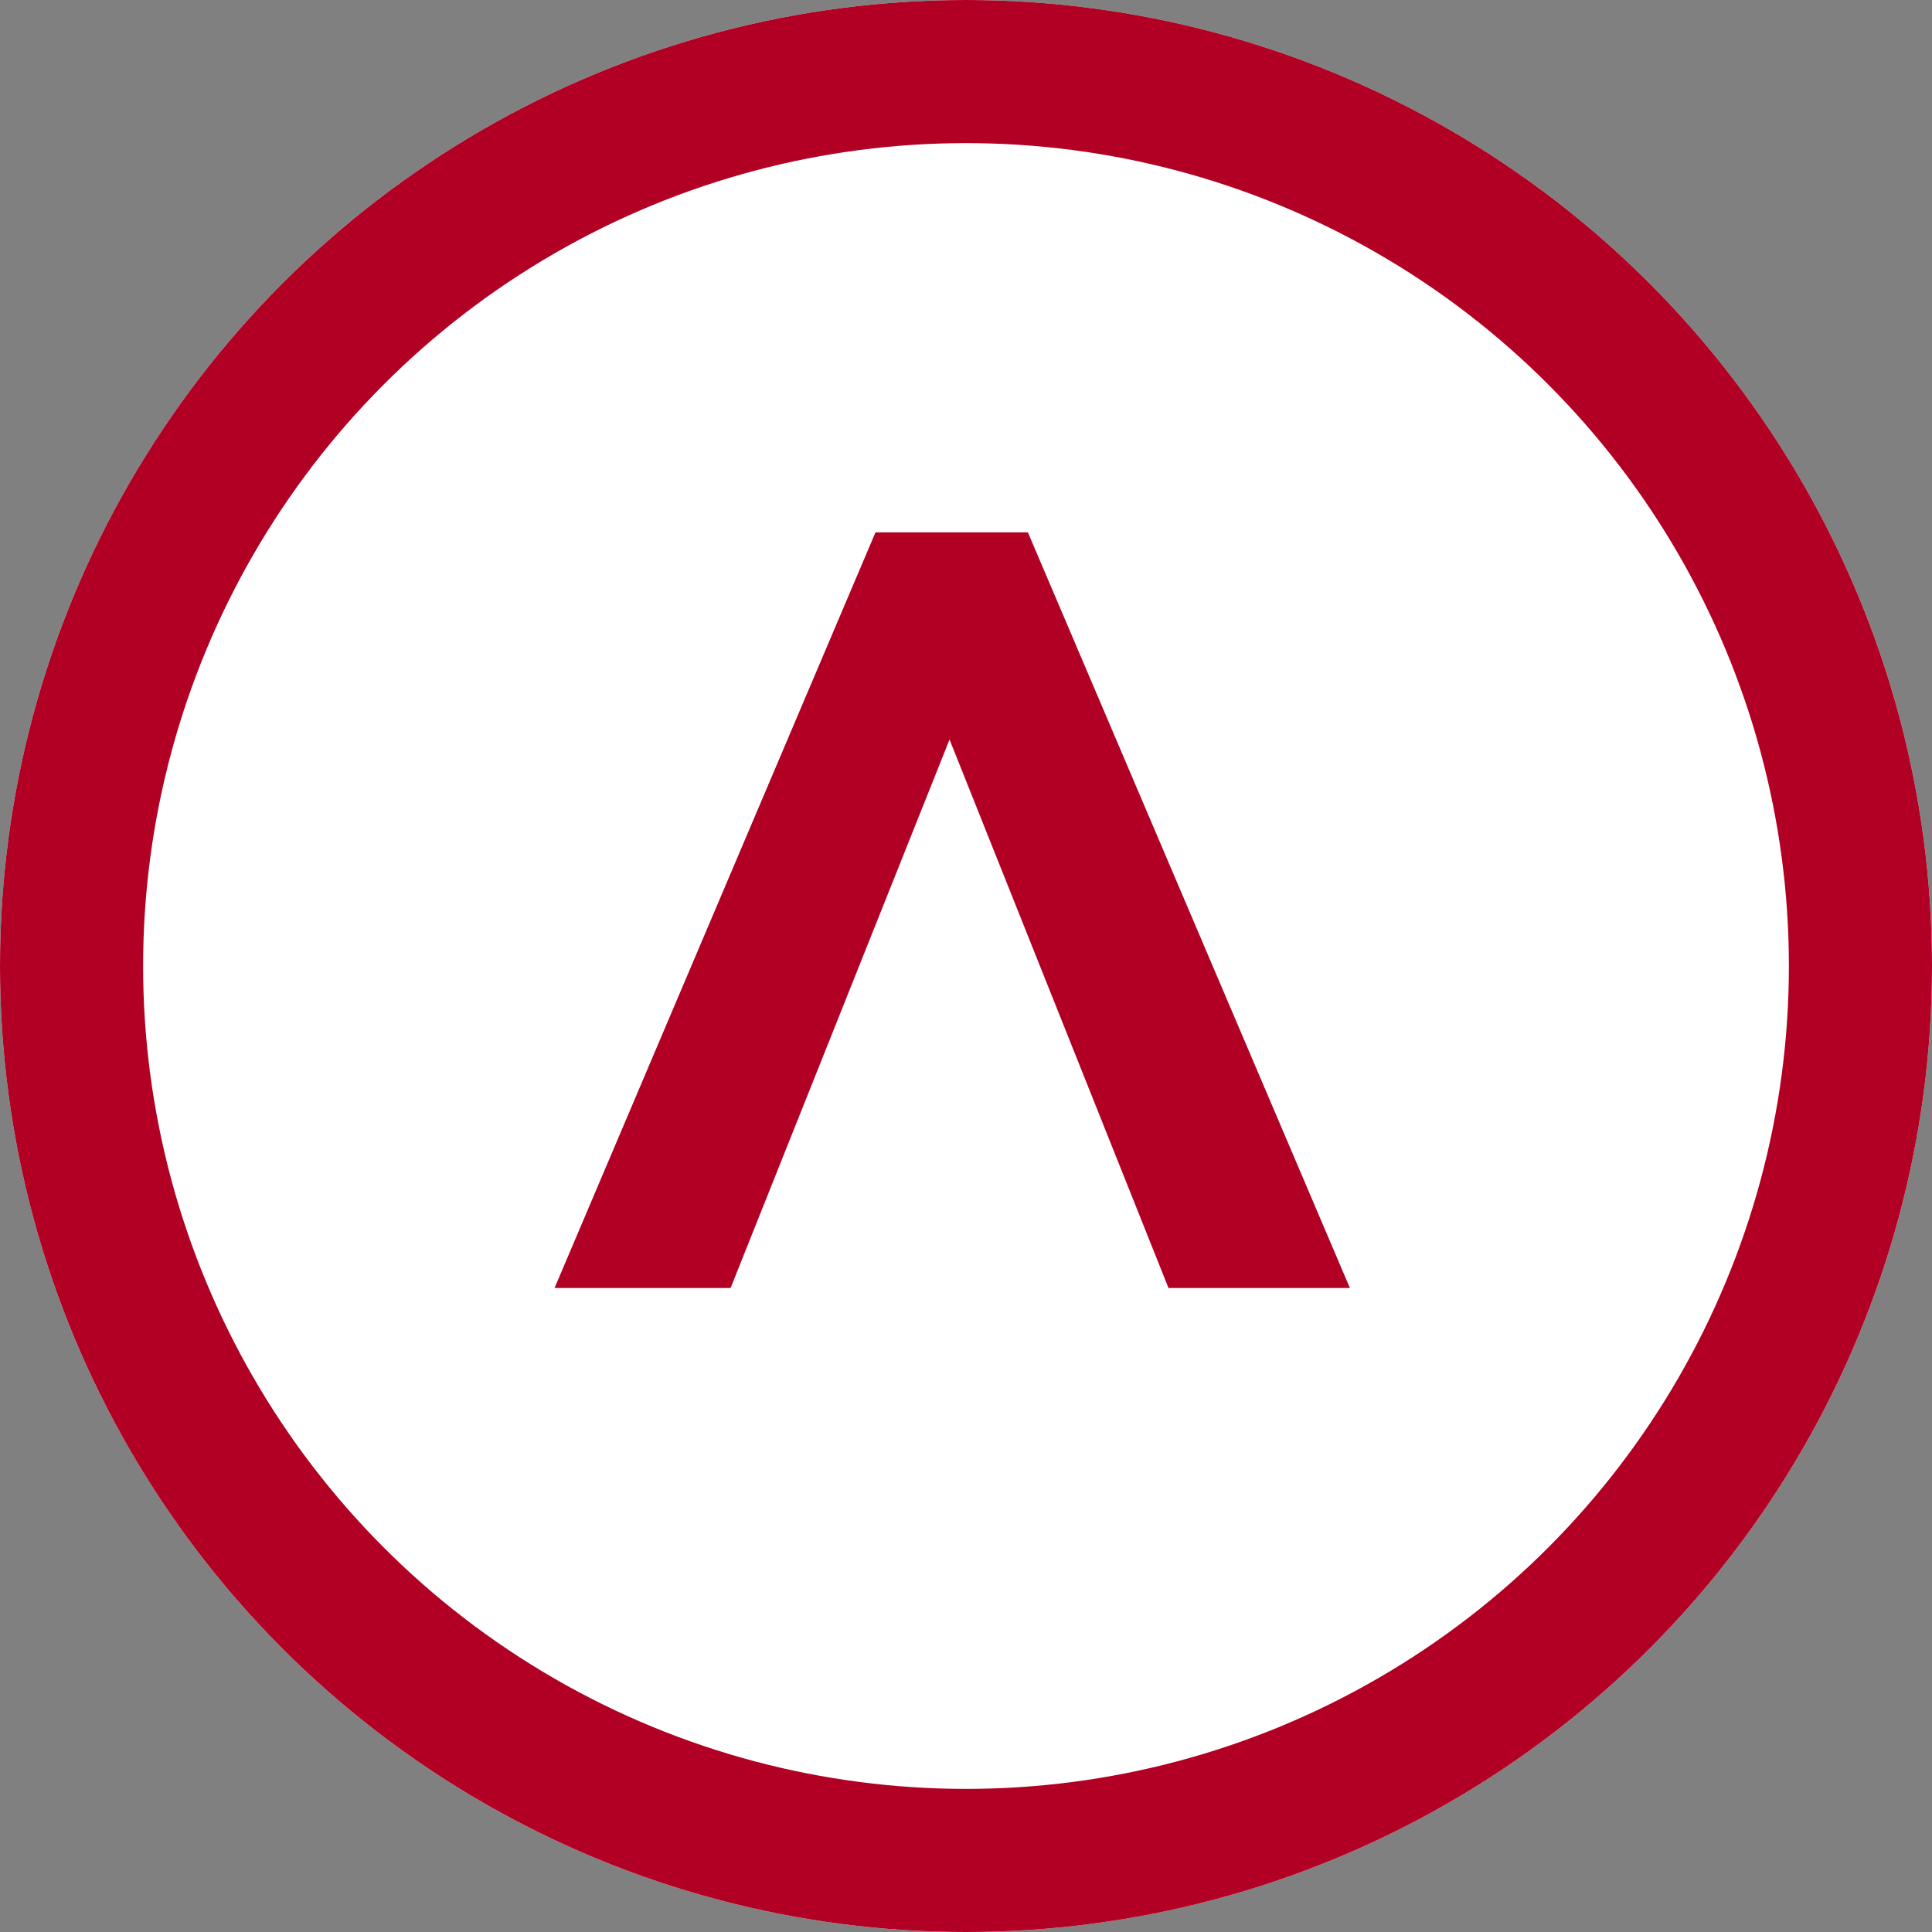 <svg xmlns="http://www.w3.org/2000/svg" width="27" height="27" viewBox="0 0 27 27">
  <rect x="0" y="0" width="27" height="27" fill="#808080" stroke="none"/>
  <g id="Group_288" data-name="Group 288" transform="translate(-1614 -144)">
    <g id="Ellipse_6" data-name="Ellipse 6" transform="translate(1614 144)" fill="#fff" stroke="#b10023" stroke-width="2">
      <circle cx="13.5" cy="13.5" r="13.5" stroke="none"/>
      <circle cx="13.5" cy="13.5" r="12.5" fill="none"/>
    </g>
    <path id="Path_643" data-name="Path 643" d="M.75,0H3.21L6.27-7.665,9.33,0h2.535l-4.5-10.56H5.235Z" transform="translate(1621 162)" fill="#b10023"/>
  </g>
</svg>
